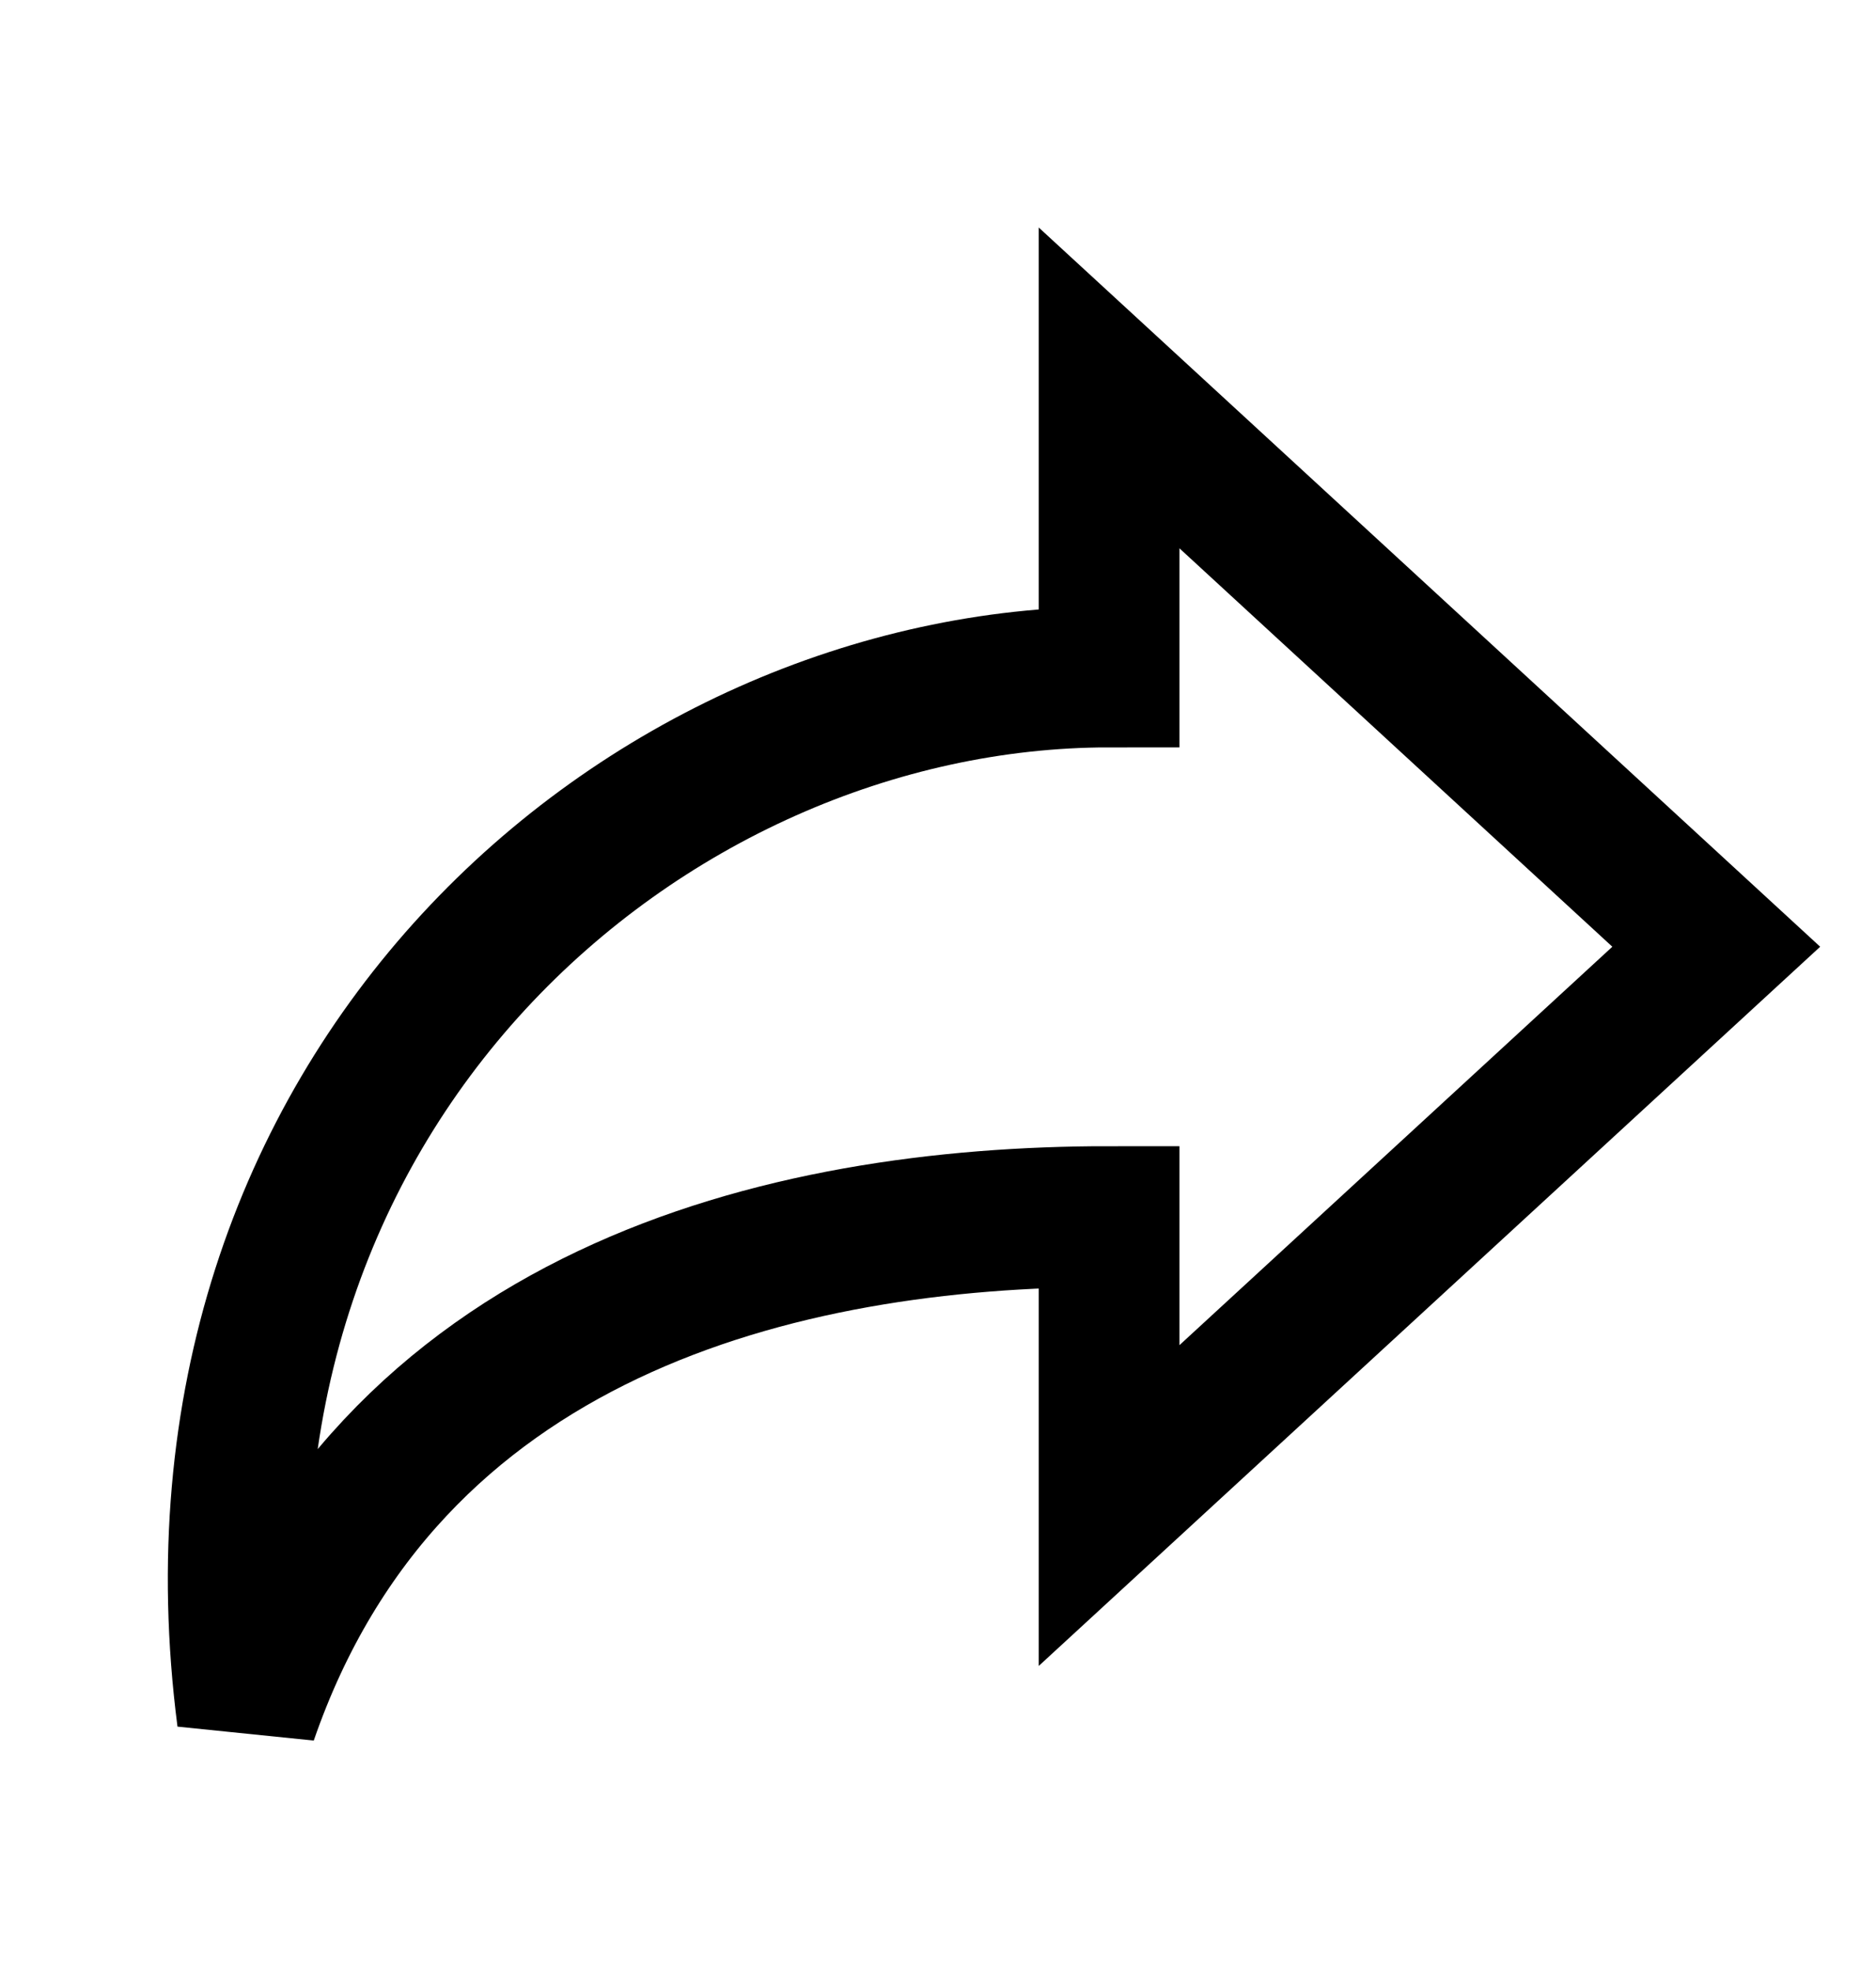 <svg width="20" height="21" viewBox="0 0 20 21" fill="none" xmlns="http://www.w3.org/2000/svg">
<path d="M18.297 10.087L11.824 4.133V7.213C6.874 7.213 1.769 11.61 2.636 18.3C4.131 13.971 8.336 12.962 11.824 12.962V16.041L18.297 10.087Z" stroke="black" stroke-width="1.5"/>
</svg>
